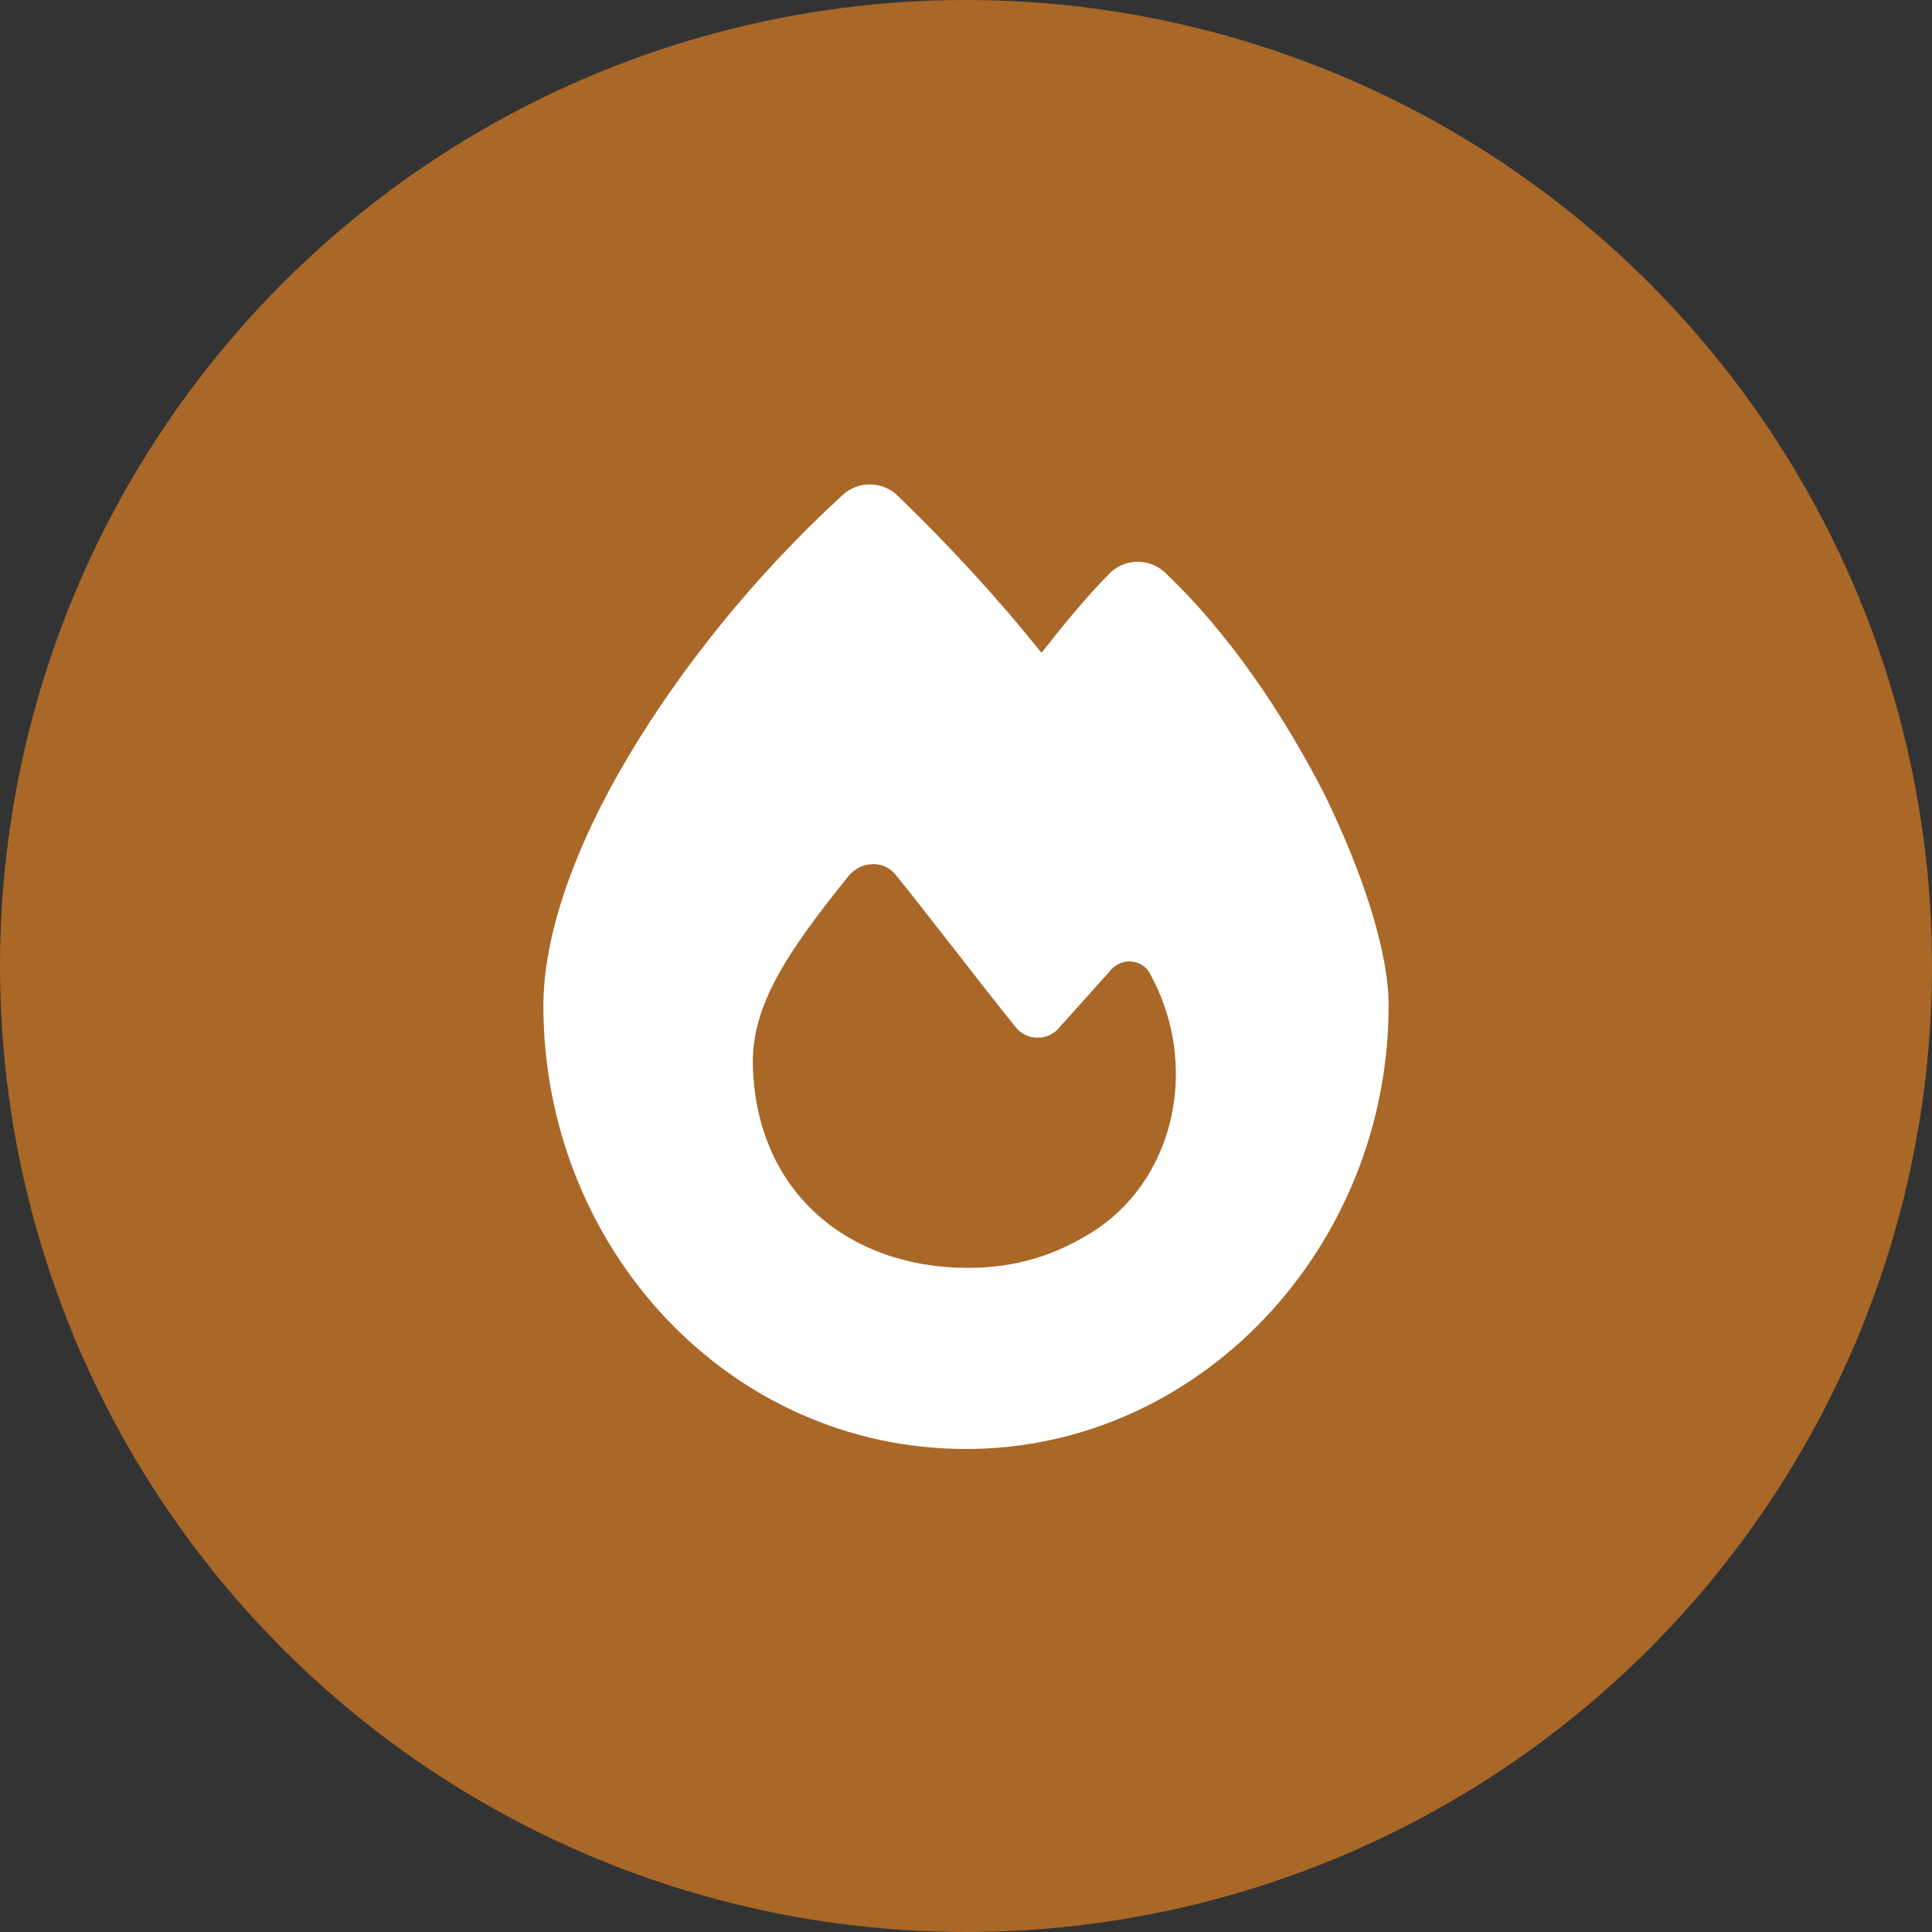 <svg width="64" height="64" viewBox="0 0 64 64" fill="none" xmlns="http://www.w3.org/2000/svg">
<rect x="0" y="0" width="64" height="64" fill="#333333" stroke="none"/>
<circle cx="32" cy="32" r="32" fill="#A96728"/>
<path d="M27.938 16.375C28.438 15.938 29.188 15.938 29.688 16.375C31.375 18 33 19.75 34.5 21.625C35.188 20.75 36 19.75 36.812 18.938C37.312 18.5 38.062 18.5 38.562 18.938C40.75 21 42.562 23.75 43.875 26.312C45.125 28.875 46 31.5 46 33.312C46 41.312 39.75 48 32 48C24.125 48 18 41.312 18 33.312C18 30.938 19.062 28 20.812 25.062C22.562 22.125 25 19.062 27.938 16.375ZM32.062 42C33.688 42 35.062 41.562 36.375 40.688C39 38.875 39.688 35.188 38.125 32.312C37.875 31.75 37.125 31.688 36.75 32.188L35.125 34C34.75 34.5 34 34.5 33.625 34C32.562 32.688 30.75 30.312 29.688 29C29.312 28.5 28.562 28.5 28.125 29C26 31.625 24.938 33.312 24.938 35.188C25 39.5 28.125 42 32.062 42Z" fill="white"/>
</svg>
